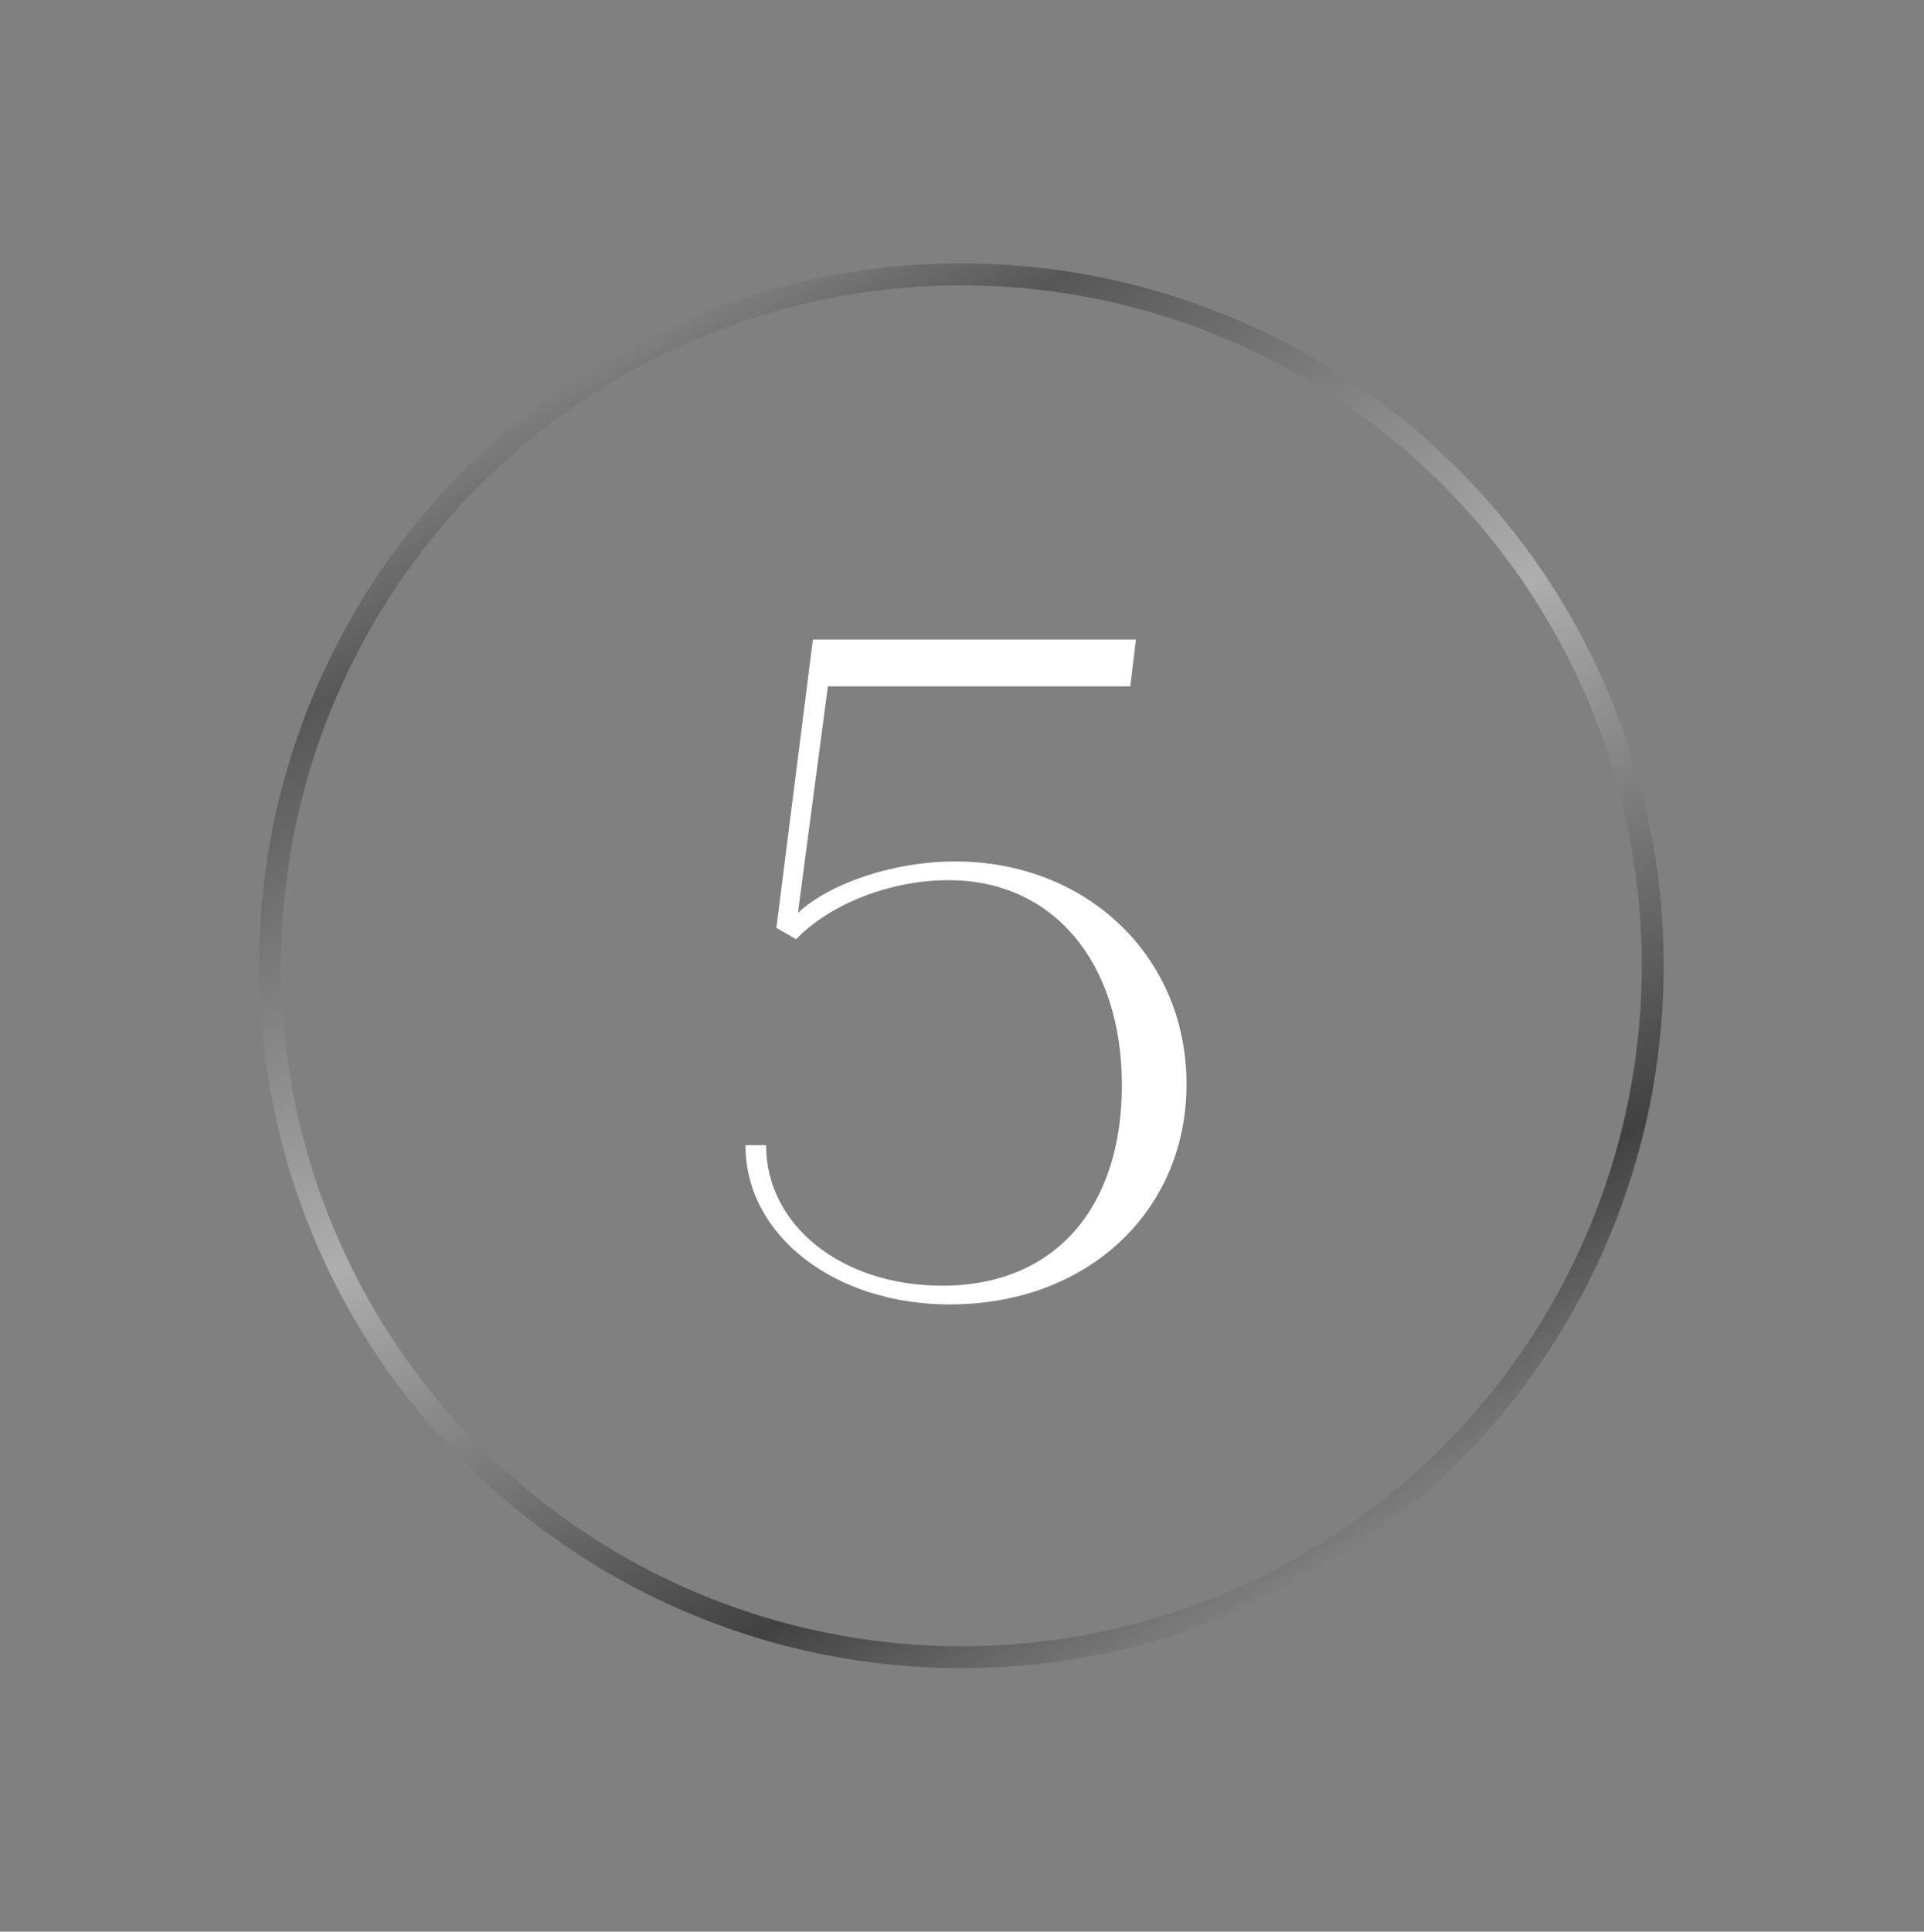 <?xml version="1.0" encoding="utf-8"?>
<svg xmlns="http://www.w3.org/2000/svg" width="263" height="264" viewBox="0 0 263 264" fill="none">
<rect x="0" y="0" width="263" height="264" fill="#808080" stroke="none"/>
<path d="M130.574 117.736C148.366 117.736 162.19 130.536 162.19 148.2C162.19 165.352 148.878 178.28 129.806 178.28C114.19 178.28 101.902 168.936 101.902 156.52H104.718C104.718 167.4 114.958 175.72 128.782 175.72C144.398 175.72 153.358 164.84 153.358 148.328C153.358 131.432 143.886 120.296 129.678 120.296C121.742 120.296 113.55 123.496 108.814 128.36L106.126 126.824L111.118 87.4H155.278L154.51 93.8H113.166L109.07 124.776C113.294 120.808 121.998 117.736 130.574 117.736Z" fill="white"/>
<circle cx="131.416" cy="132" r="94.5" transform="rotate(60 131.416 132)" stroke="url(#paint0_linear_2061_209)" stroke-width="3"/>
<defs>
<linearGradient id="paint0_linear_2061_209" x1="227.416" y1="218" x2="35.416" y2="218" gradientUnits="userSpaceOnUse">
<stop stop-color="#414141" stop-opacity="0"/>
<stop offset="0.16" stop-color="#414141"/>
<stop offset="0.535" stop-color="#AEAEAE"/>
<stop offset="0.89" stop-color="#575757"/>
<stop offset="1" stop-color="#575757" stop-opacity="0"/>
</linearGradient>
</defs>
</svg>